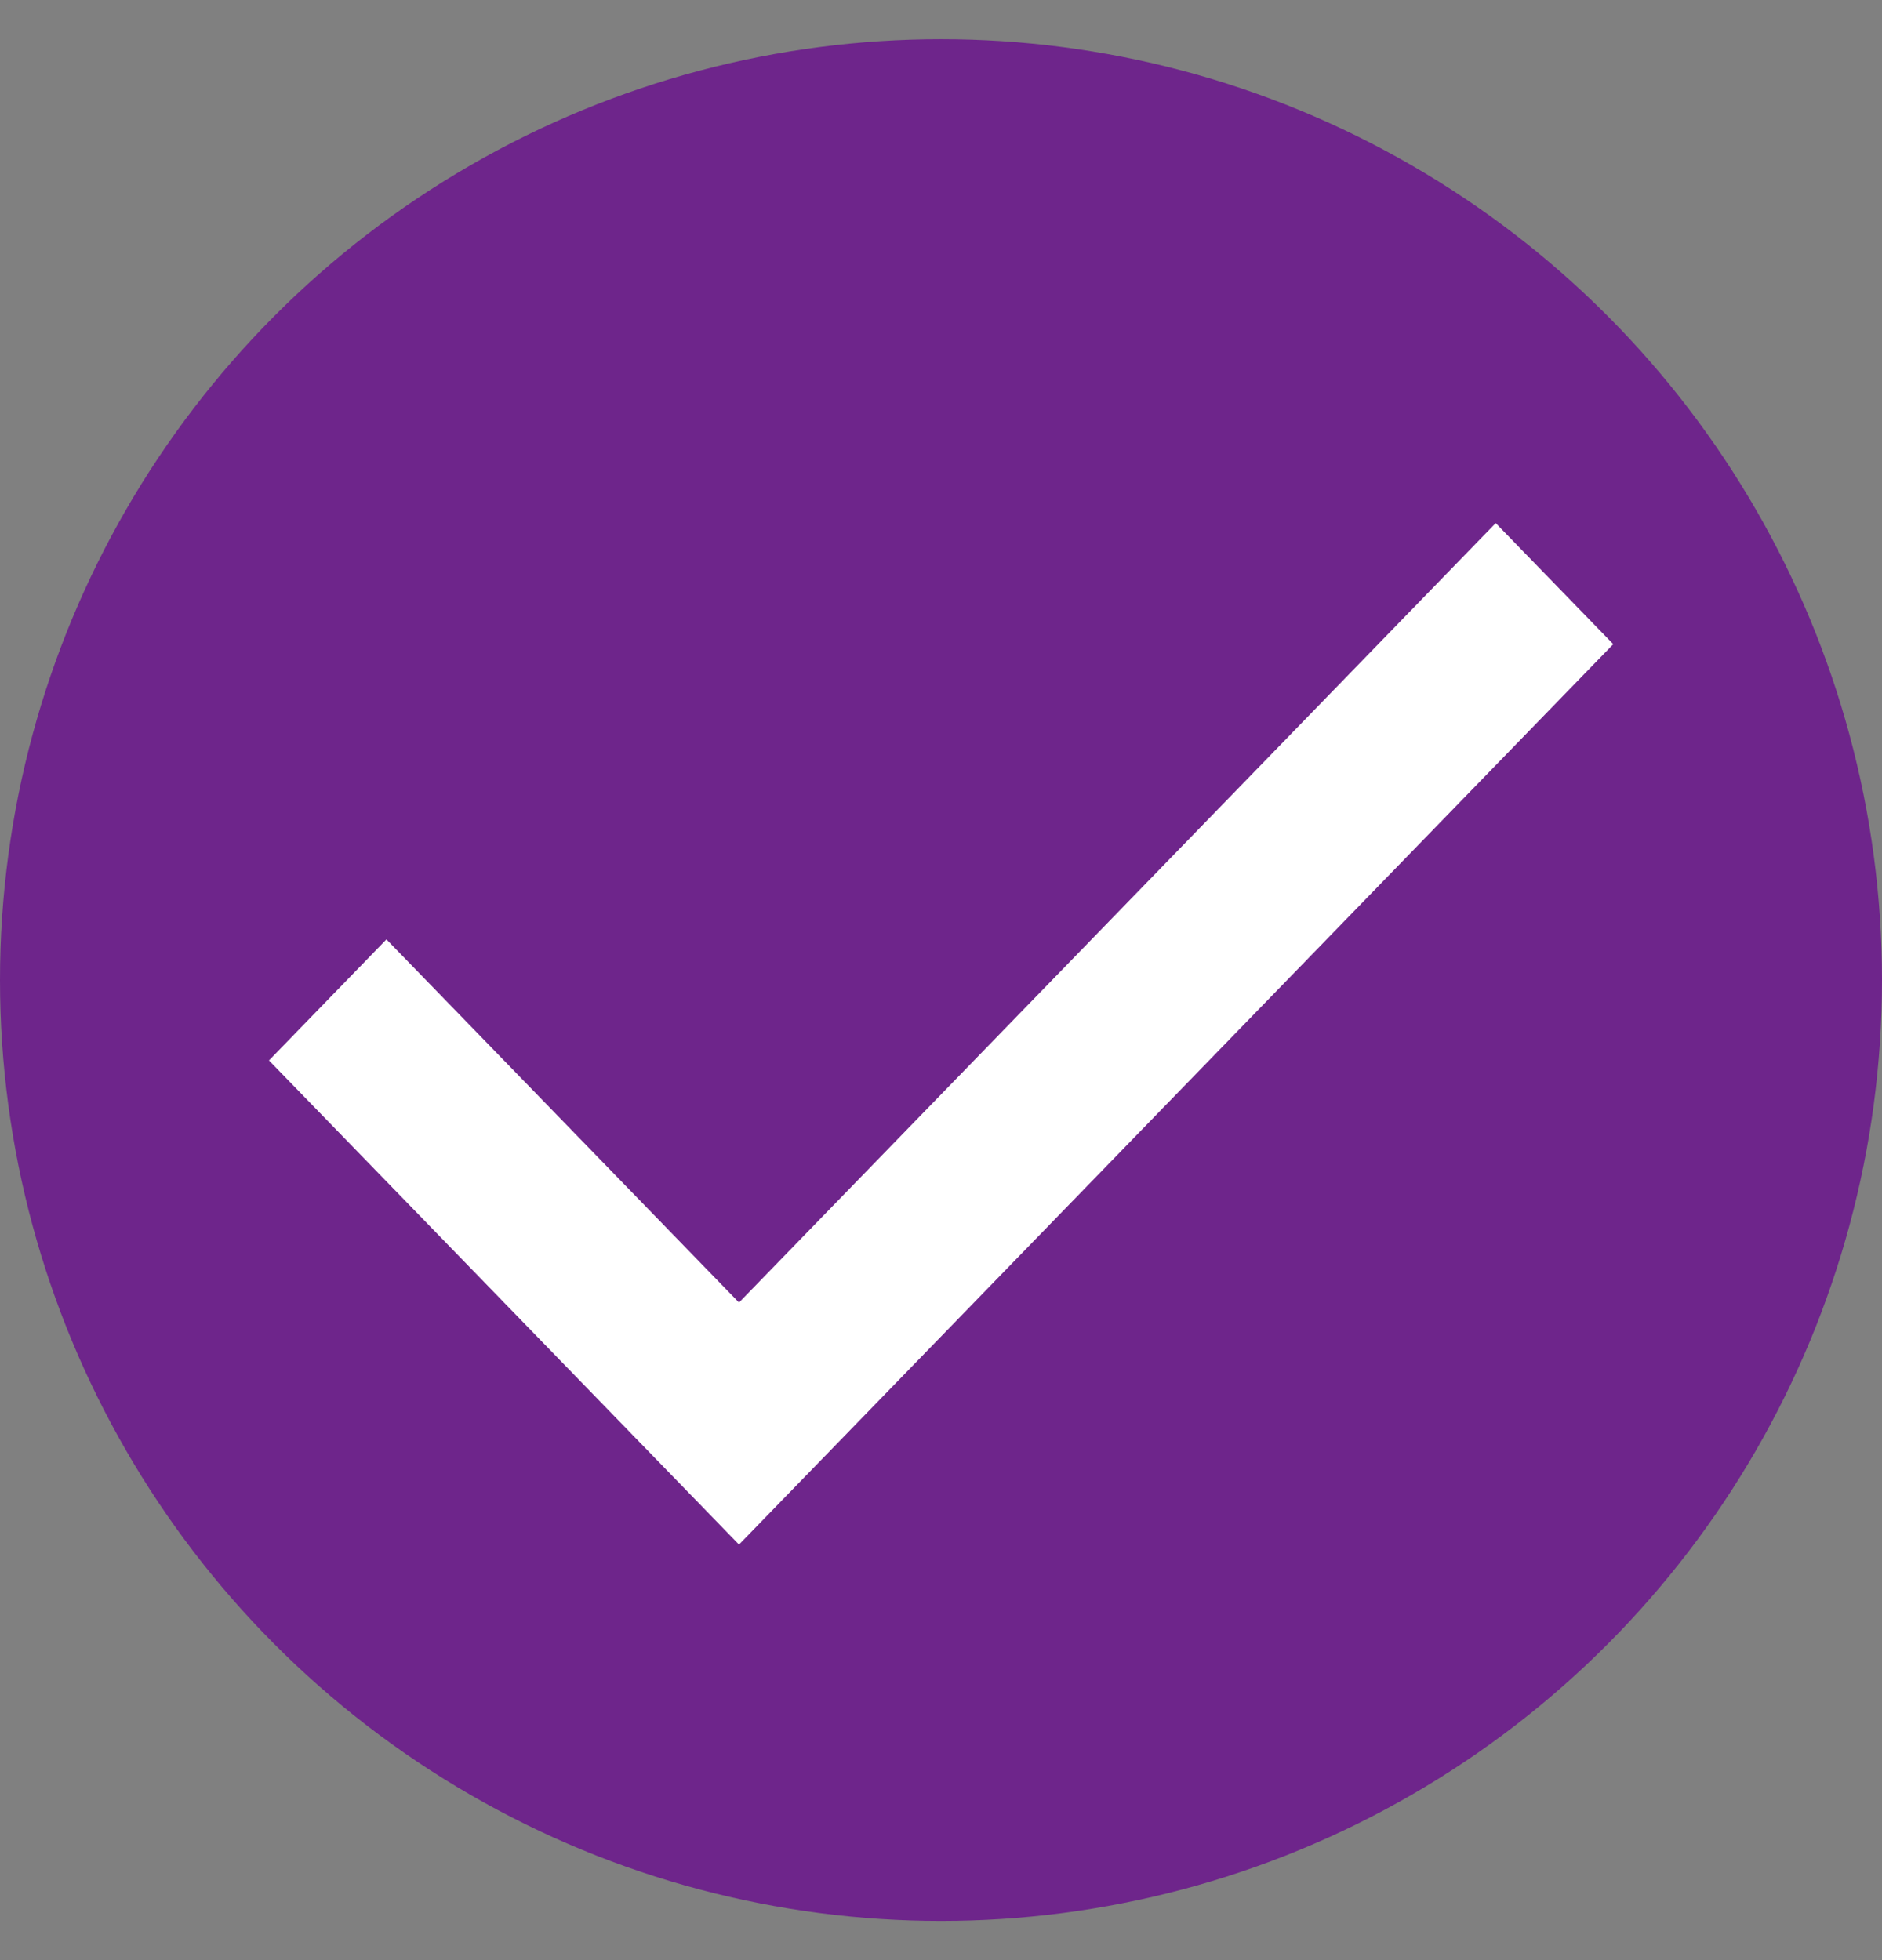 <?xml version="1.0" encoding="UTF-8"?> <svg xmlns="http://www.w3.org/2000/svg" width="24" height="25" viewBox="0 0 24 25" fill="none"><rect x="0" y="0" width="24" height="25" fill="#808080" stroke="none"/><circle cx="12" cy="12.5" r="12" fill="#6E258B"></circle><path d="M9.424 19.7L3.43 13.525L4.928 11.981L9.424 16.613L19.074 6.672L20.573 8.216L9.424 19.7Z" fill="white"></path></svg> 